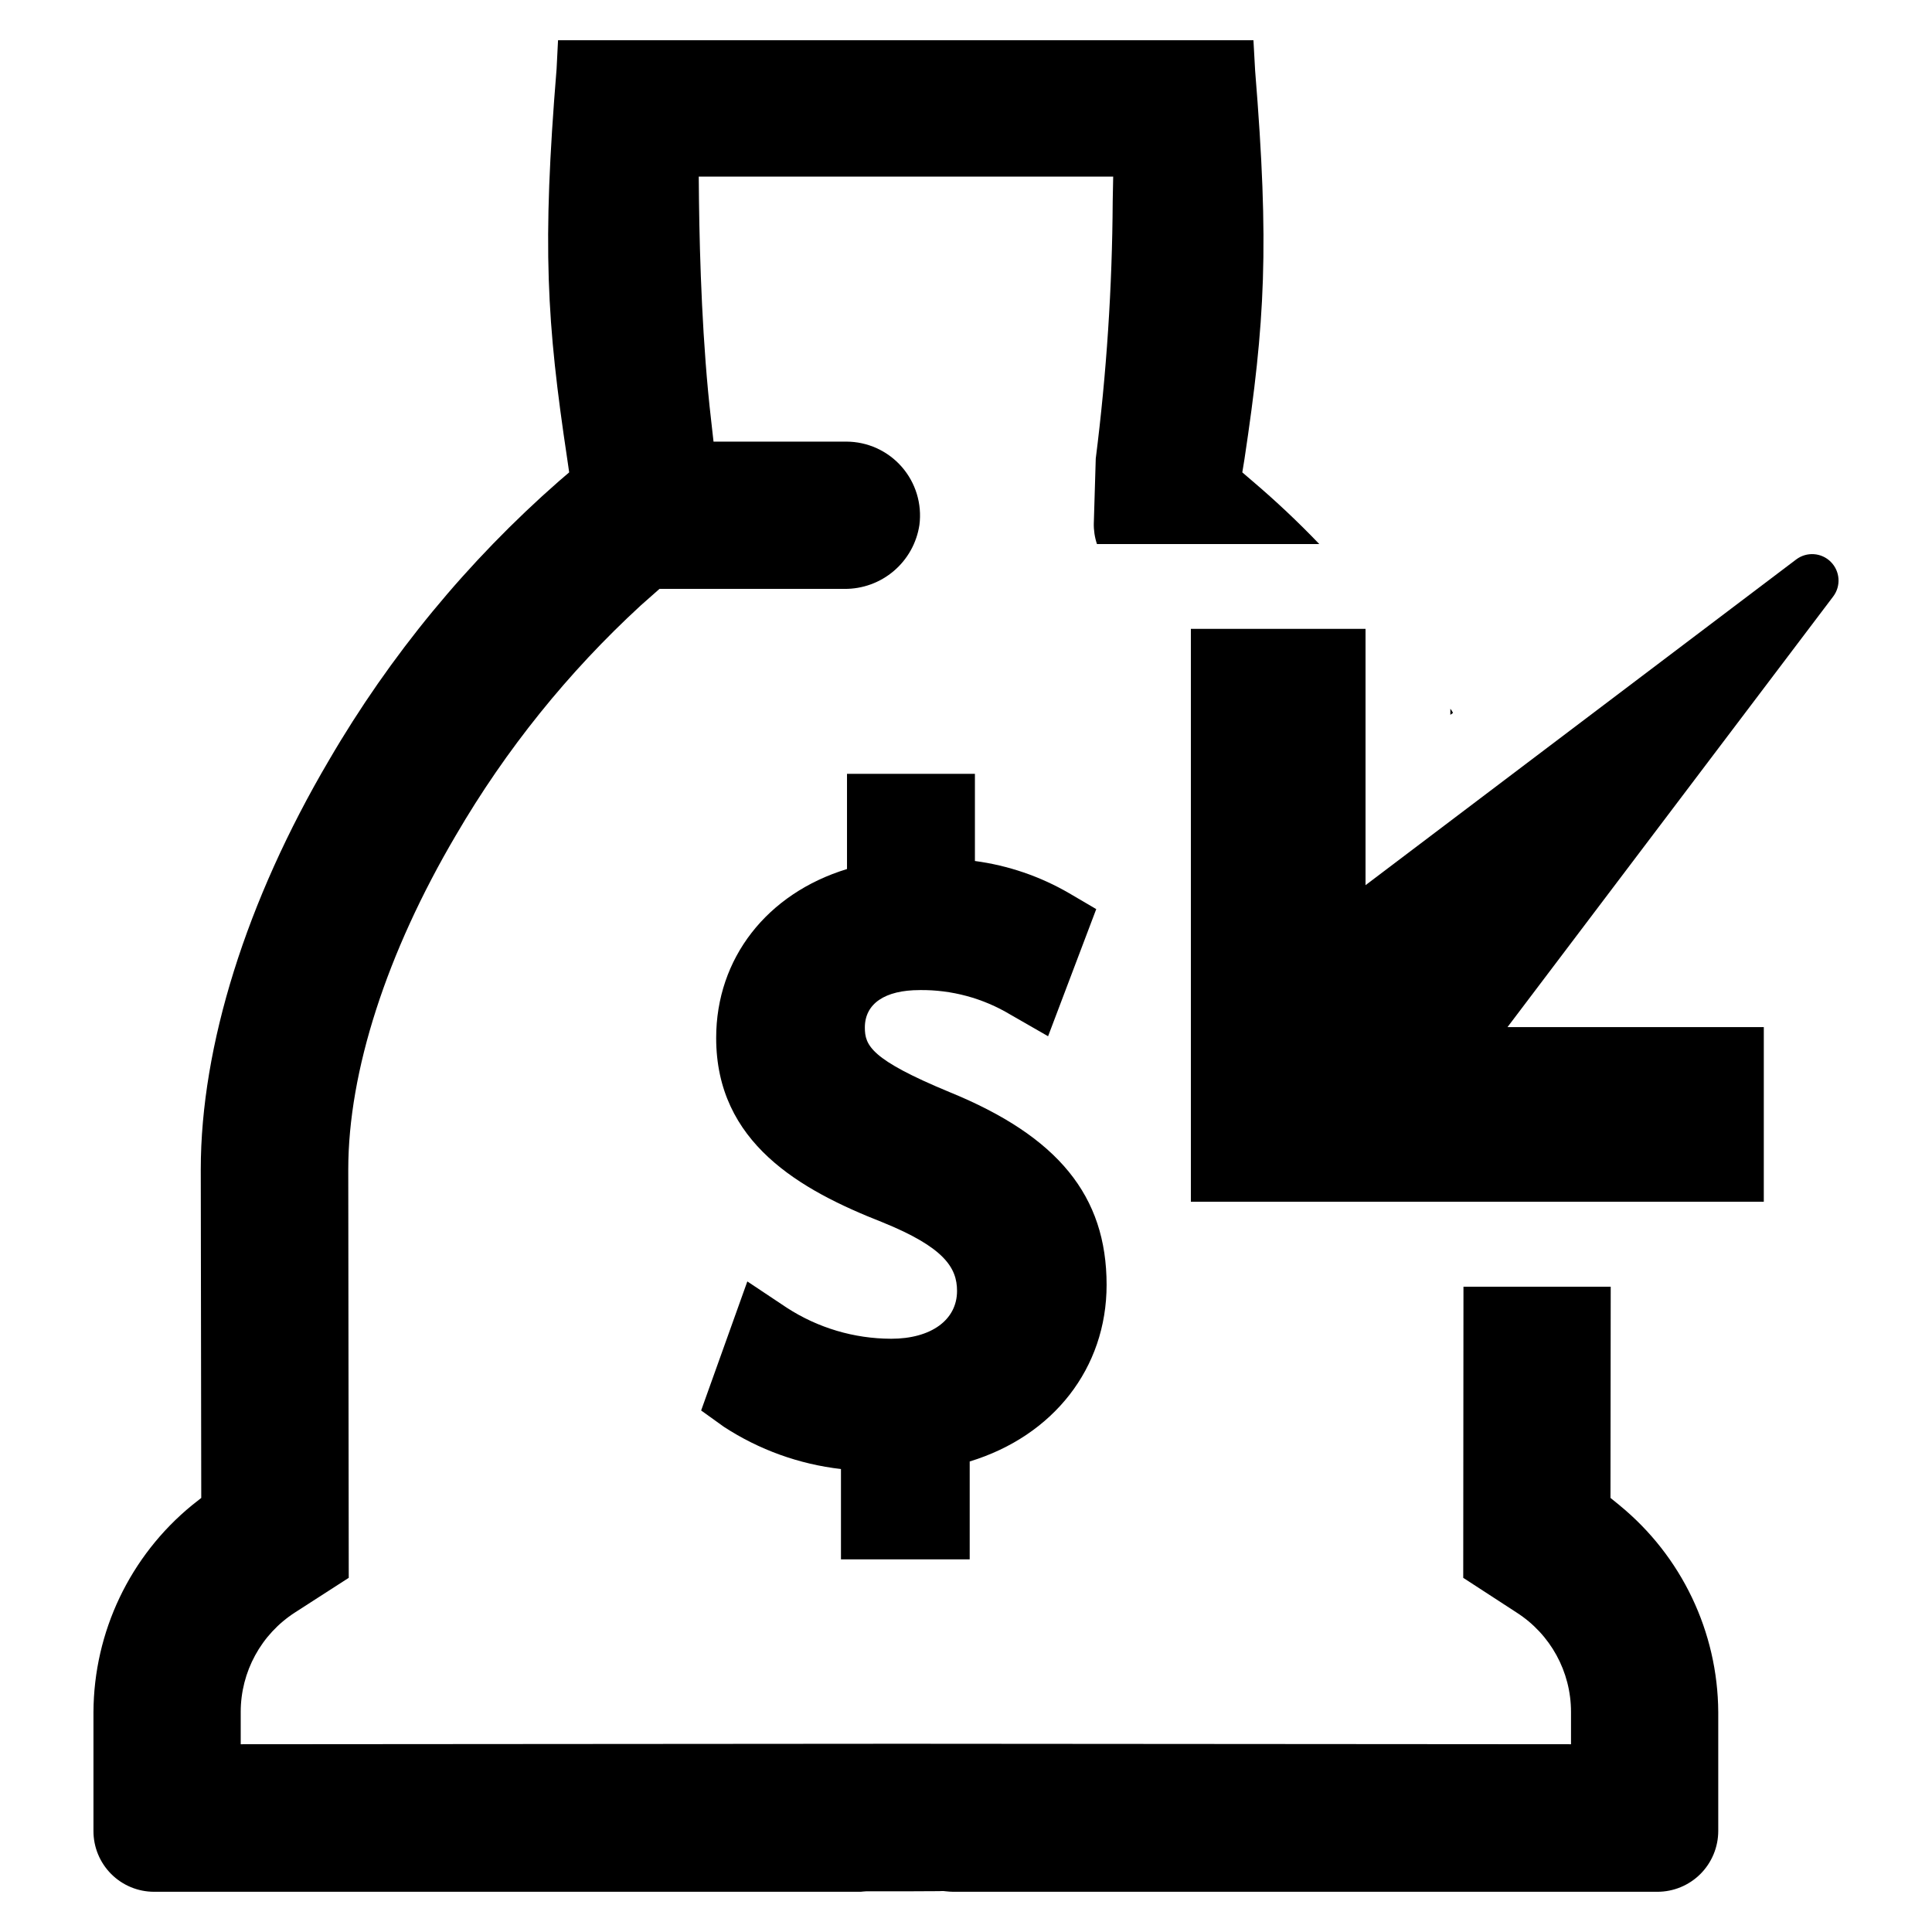 <?xml version="1.0" encoding="UTF-8"?>
<!-- Uploaded to: ICON Repo, www.svgrepo.com, Generator: ICON Repo Mixer Tools -->
<svg fill="#000000" width="800px" height="800px" version="1.1" viewBox="144 144 512 512" xmlns="http://www.w3.org/2000/svg">
 <g>
  <path d="m400.98 557.24v-25.934c22.18-6.773 36.281-24.75 36.281-46.805 0-23.582-12.855-39.348-41.66-51.098-20.848-8.633-22.406-12.371-22.406-17.098 0-6.309 5.285-9.922 14.516-9.922v-0.004c8.469-0.109 16.797 2.144 24.059 6.504l9.984 5.731 12.762-33.691-7.164-4.203c-7.684-4.469-16.176-7.375-24.988-8.547v-23.098h-33.898v25.227c-21.207 6.484-34.672 23.664-34.672 44.758 0 27.805 22.281 40.301 44.027 48.84 16.438 6.648 19.805 12.09 19.805 18.203 0 7.703-6.867 12.68-17.492 12.68v-0.004c-9.805-0.023-19.395-2.879-27.621-8.219l-10.461-6.969-12.242 34.199 6.039 4.336c9.332 6.086 19.949 9.914 31.016 11.18v23.934z"/>
  <path d="m573.17 542.89-2.375-1.926 0.062-55.973-39.023-0.004-0.062 77.156 14.121 9.18h-0.004c9.008 5.75 14.457 15.699 14.445 26.383v8.535l-177.36-0.129-175.18 0.129v-8.535c-0.008-10.668 5.41-20.605 14.379-26.383l14.25-9.18-0.129-108.22c0-25.934 10.141-57.387 28.566-88.648v0.004c13.191-22.621 29.699-43.133 48.977-60.855l4.941-4.367 48.98 0.004c4.801 0.051 9.461-1.637 13.117-4.754 3.656-3.113 6.066-7.441 6.781-12.191 0.723-5.578-0.992-11.199-4.703-15.426-3.711-4.227-9.059-6.652-14.684-6.656h-35.176l-0.641-5.715c-2.312-19.836-3.016-42.492-3.211-57.965l-0.062-6.547 109.83 0.004-0.129 6.547c-0.129 22.793-1.629 45.555-4.492 68.168l-0.512 17.074h-0.004c-0.047 1.898 0.234 3.785 0.836 5.586h58.926c-5.617-5.863-11.531-11.434-17.715-16.691l-2.695-2.312 0.578-3.531c5.457-36.332 6.613-56.293 2.824-102.9l-0.449-8.09-184.29 0.008-0.383 7.574c-3.852 47.051-2.633 67.078 2.824 103.41l0.512 3.531-2.695 2.312v-0.004c-24.195 21.211-44.789 46.207-60.98 74.012-21.891 37.168-33.957 75.68-33.957 108.42l0.129 87.043-2.438 1.926h-0.004c-16.449 13.461-26.027 33.562-26.125 54.816v31.52c-0.012 4.266 1.676 8.359 4.684 11.383 3.012 3.023 7.098 4.723 11.363 4.727h186.73c0.387 0.02 0.773-0.004 1.156-0.062l0.836-0.062 11.617-0.004c6.164-0.062 7.703 0 8.344-0.062h0.578l0.578 0.062c0.641 0.062 1.285 0.129 1.926 0.129h186.66c4.273 0 8.371-1.699 11.391-4.719 3.019-3.023 4.719-7.121 4.723-11.391v-31.52c-0.121-21.262-9.723-41.363-26.191-54.816z"/>
  <path d="m528.36 331.83v1.605l0.707-0.512v-0.004c-0.199-0.387-0.434-0.75-0.707-1.09z"/>
  <path d="m629.18 292.9c-2.469-2.473-6.383-2.742-9.172-0.637l-114.13 86.316v-67.926h-46.285v151.83h151.83l0.004-46.285h-67.93l86.316-114.12c2.109-2.789 1.84-6.703-0.633-9.172z"/>
 </g>
</svg>